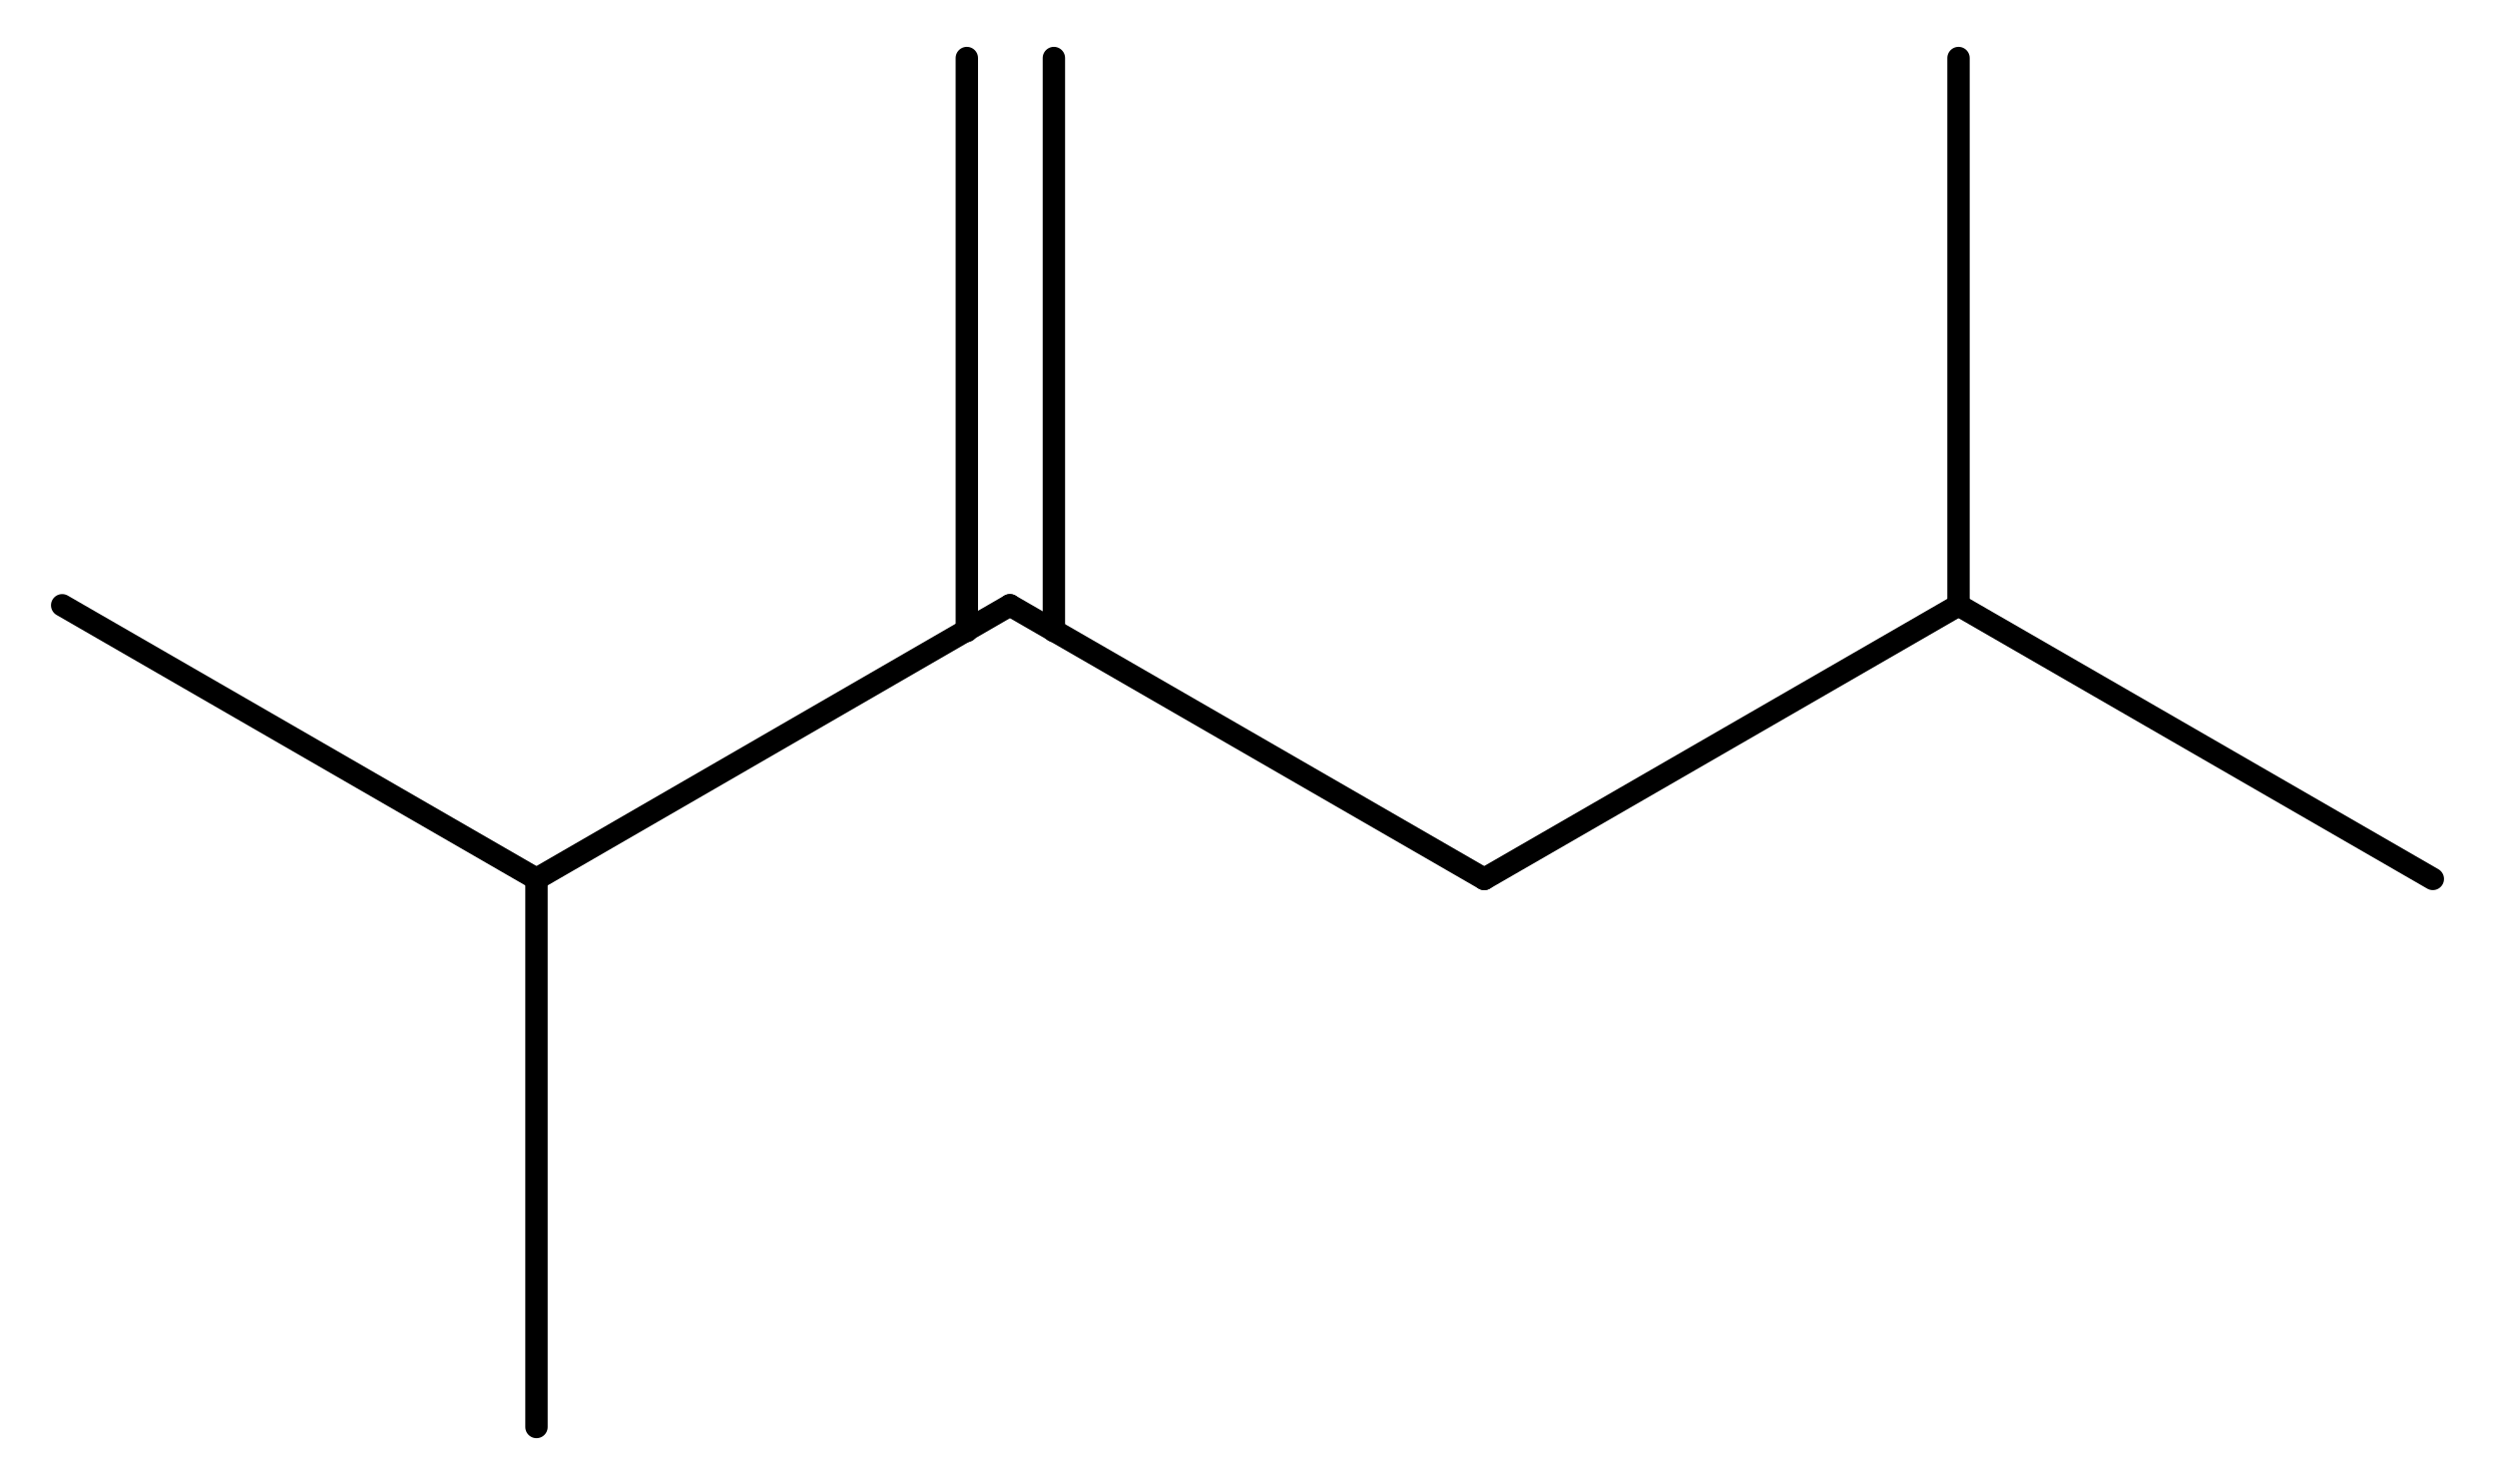<?xml version='1.0' encoding='UTF-8'?>
<!DOCTYPE svg PUBLIC "-//W3C//DTD SVG 1.1//EN" "http://www.w3.org/Graphics/SVG/1.1/DTD/svg11.dtd">
<svg version='1.2' xmlns='http://www.w3.org/2000/svg' xmlns:xlink='http://www.w3.org/1999/xlink' width='30.09mm' height='17.9mm' viewBox='0 0 30.09 17.9'>
  <desc>Generated by the Chemistry Development Kit (http://github.com/cdk)</desc>
  <g stroke-linecap='round' stroke-linejoin='round' stroke='#000000' stroke-width='.27'>
    <rect x='.0' y='.0' width='31.0' height='18.0' fill='#FFFFFF' stroke='none'/>
    <g id='mol1' class='mol'>
      <g id='mol1bnd1' class='bond'>
        <line x1='12.71' y1='.7' x2='12.71' y2='7.61'/>
        <line x1='11.66' y1='.7' x2='11.66' y2='7.61'/>
      </g>
      <line id='mol1bnd2' class='bond' x1='12.18' y1='7.3' x2='17.9' y2='10.6'/>
      <line id='mol1bnd3' class='bond' x1='17.9' y1='10.6' x2='23.62' y2='7.3'/>
      <line id='mol1bnd4' class='bond' x1='23.62' y1='7.3' x2='29.34' y2='10.6'/>
      <line id='mol1bnd5' class='bond' x1='23.62' y1='7.3' x2='23.62' y2='.7'/>
      <line id='mol1bnd6' class='bond' x1='12.18' y1='7.3' x2='6.47' y2='10.6'/>
      <line id='mol1bnd7' class='bond' x1='6.47' y1='10.6' x2='.75' y2='7.3'/>
      <line id='mol1bnd8' class='bond' x1='6.47' y1='10.6' x2='6.47' y2='17.21'/>
    </g>
  </g>
</svg>
